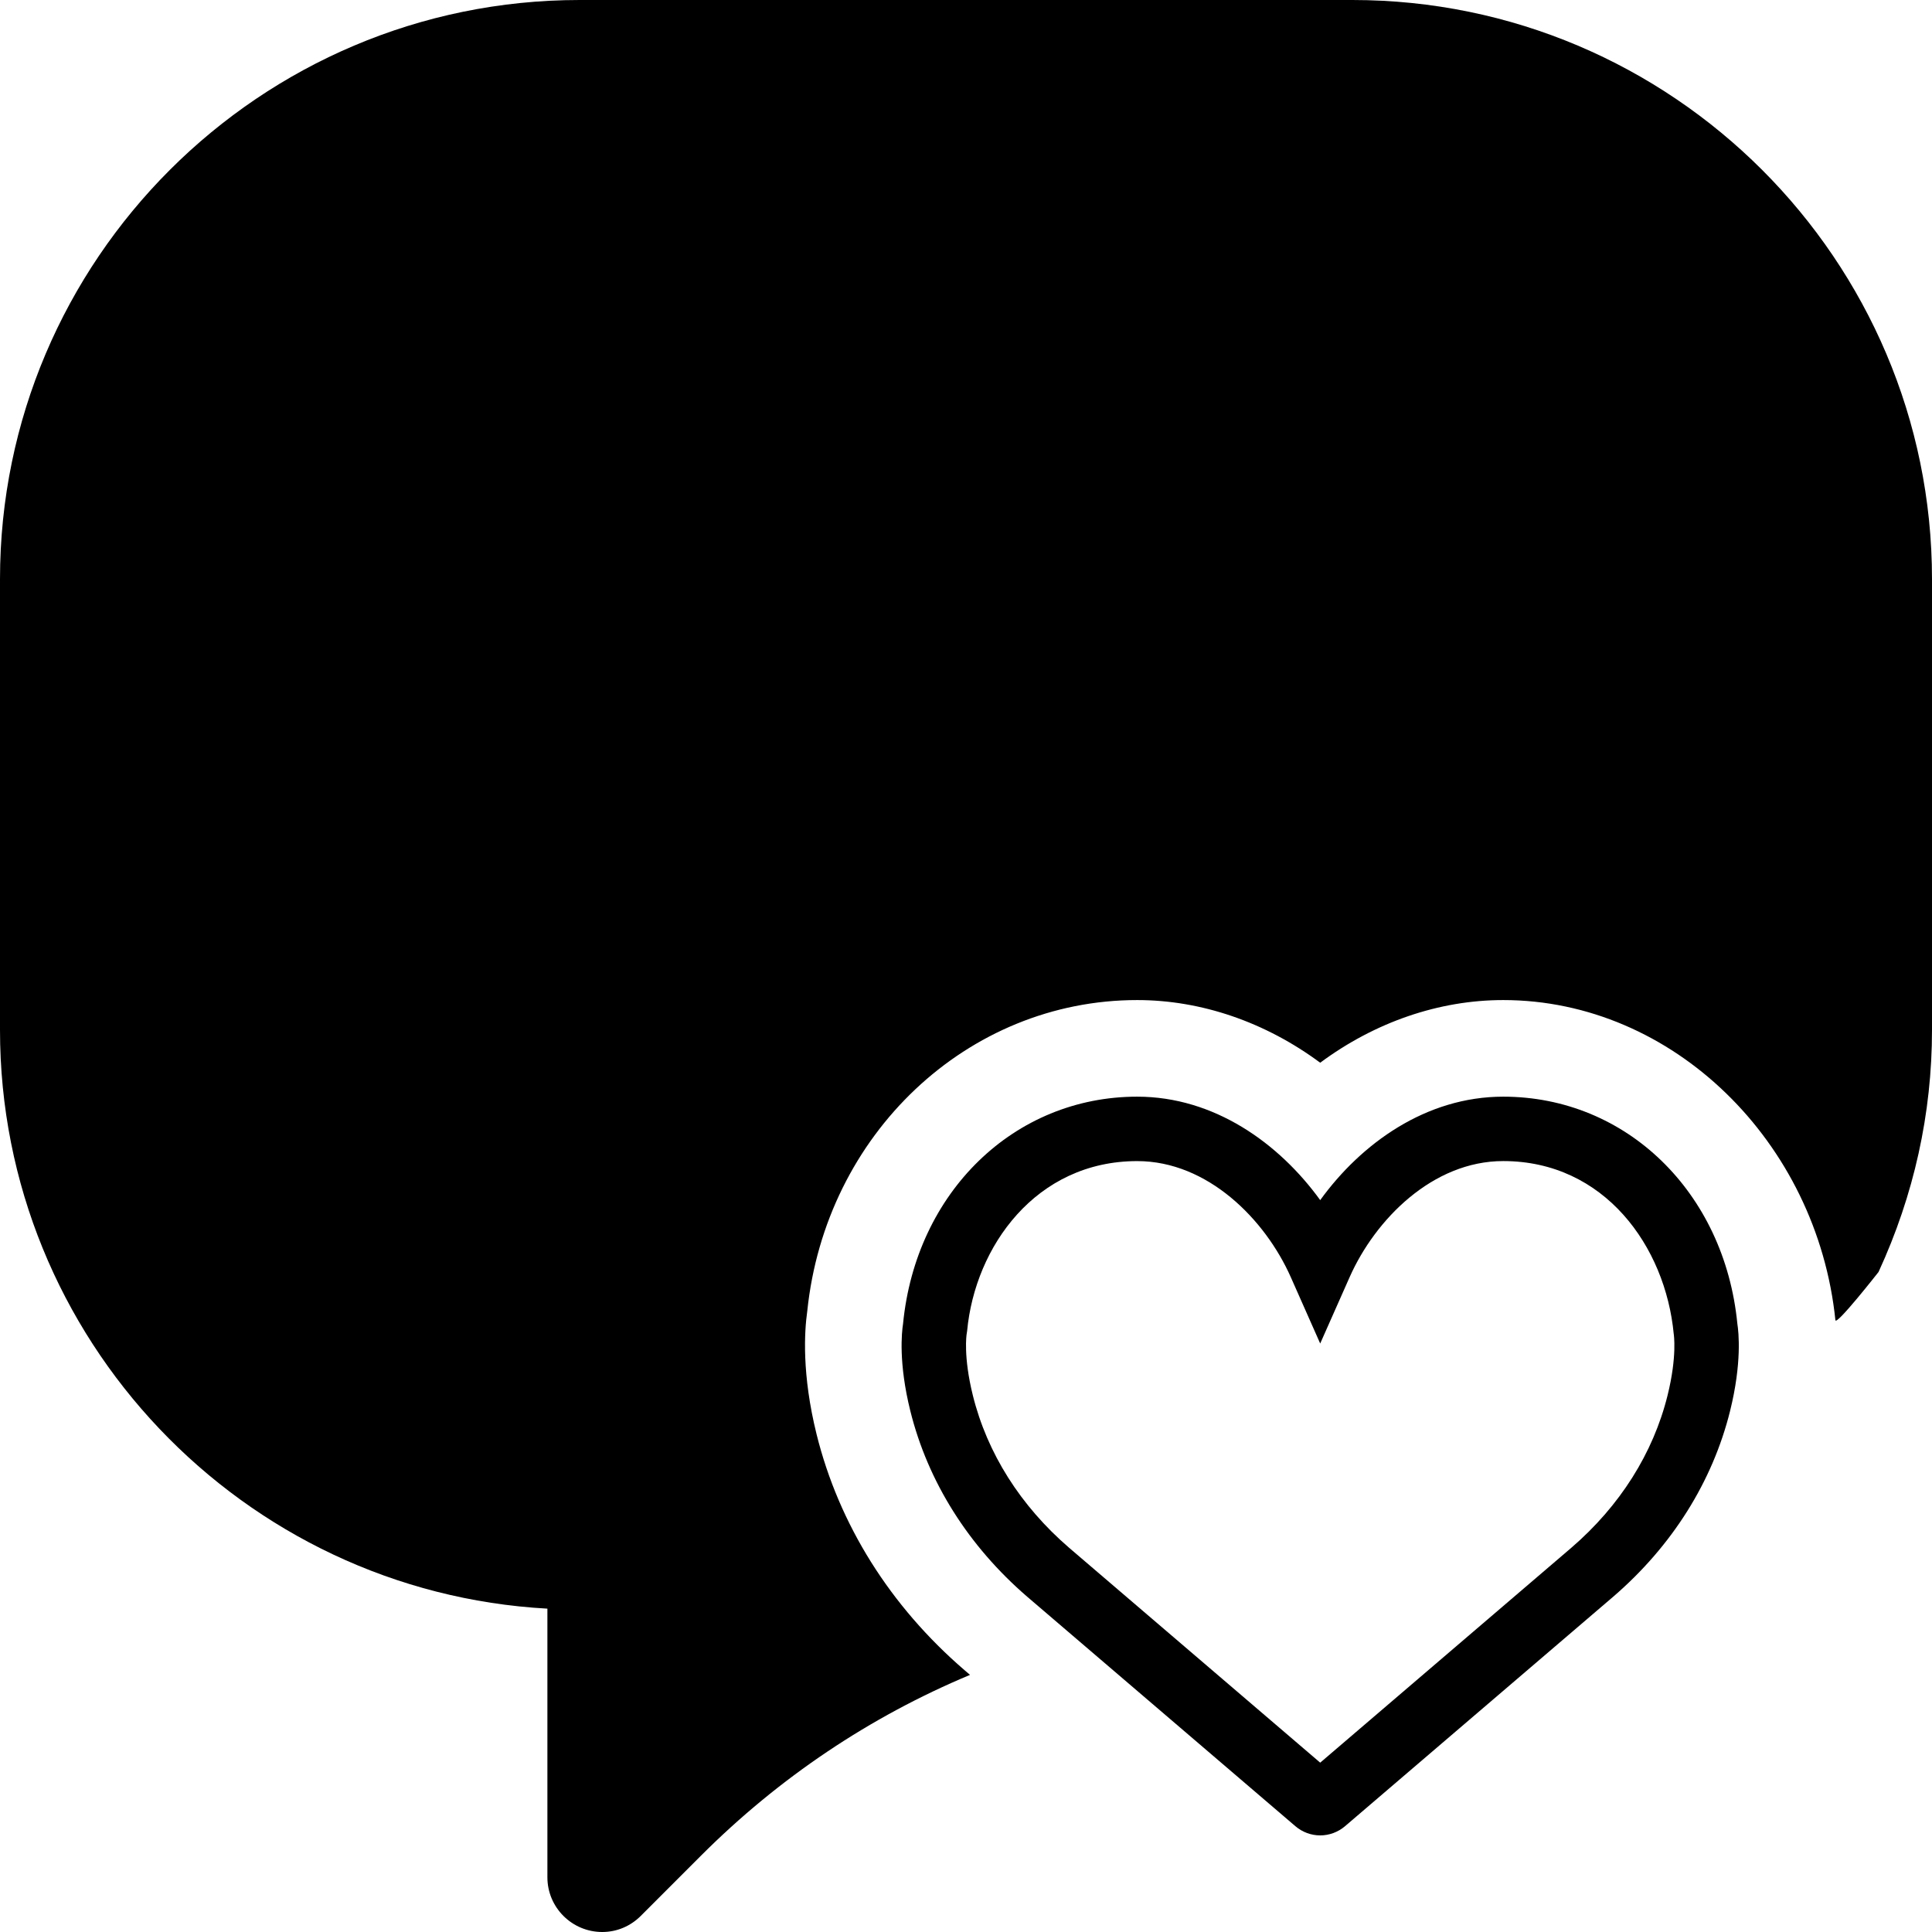 <?xml version="1.0" encoding="iso-8859-1"?>
<!-- Uploaded to: SVG Repo, www.svgrepo.com, Generator: SVG Repo Mixer Tools -->
<!DOCTYPE svg PUBLIC "-//W3C//DTD SVG 1.1//EN" "http://www.w3.org/Graphics/SVG/1.1/DTD/svg11.dtd">
<svg fill="#000000" height="800px" width="800px" version="1.1" id="Capa_1" xmlns="http://www.w3.org/2000/svg" xmlns:xlink="http://www.w3.org/1999/xlink" 
	 viewBox="0 0 60 60" xml:space="preserve">
<g>
	<path d="M46.684,34.058c-2.396,0-4.407,1.449-5.684,3.213c-1.276-1.764-3.288-3.213-5.684-3.213c-3.819,0-6.871,2.963-7.271,7.052
		c-0.042,0.268-0.144,1.22,0.226,2.709c0.546,2.197,1.801,4.192,3.631,5.77l8.329,7.127C40.445,56.898,40.719,57,41,57
		s0.555-0.102,0.769-0.284l8.331-7.129c1.828-1.575,3.083-3.57,3.629-5.768c0.37-1.49,0.268-2.443,0.226-2.71
		C53.555,37.021,50.502,34.058,46.684,34.058z M51.787,43.337c-0.445,1.794-1.479,3.432-2.99,4.732L41,54.741l-7.795-6.671
		c-1.513-1.303-2.547-2.94-2.992-4.734c-0.302-1.213-0.194-1.897-0.194-1.897l0.016-0.105c0.245-2.621,2.138-5.275,5.282-5.275
		c2.189,0,3.974,1.811,4.77,3.605L41,41.724l0.914-2.061c0.796-1.795,2.58-3.605,4.77-3.605c3.145,0,5.037,2.654,5.295,5.366
		C51.98,41.431,52.091,42.115,51.787,43.337z"/>
	<path d="M42,0H18C8.075,0,0,8.068,0,17.985v14c0,9.59,7.538,17.452,17,17.973v8.344C17,59.238,17.764,60,18.703,60
		c0.449,0,0.873-0.177,1.195-0.498l1.876-1.877c2.422-2.421,5.248-4.313,8.351-5.61l-0.173-0.148
		c-2.309-1.989-3.896-4.521-4.593-7.326c-0.46-1.858-0.379-3.19-0.289-3.82c0.564-5.492,4.971-9.663,10.246-9.663
		c1.994,0,3.983,0.686,5.684,1.946c1.7-1.261,3.689-1.946,5.684-1.946c5.275,0,9.747,4.411,10.316,9.942
		c0.026,0.179,1.34-1.498,1.34-1.498c1.101-2.39,1.66-4.919,1.66-7.517v-14C60,8.068,51.925,0,42,0z"/>
</g>
</svg>